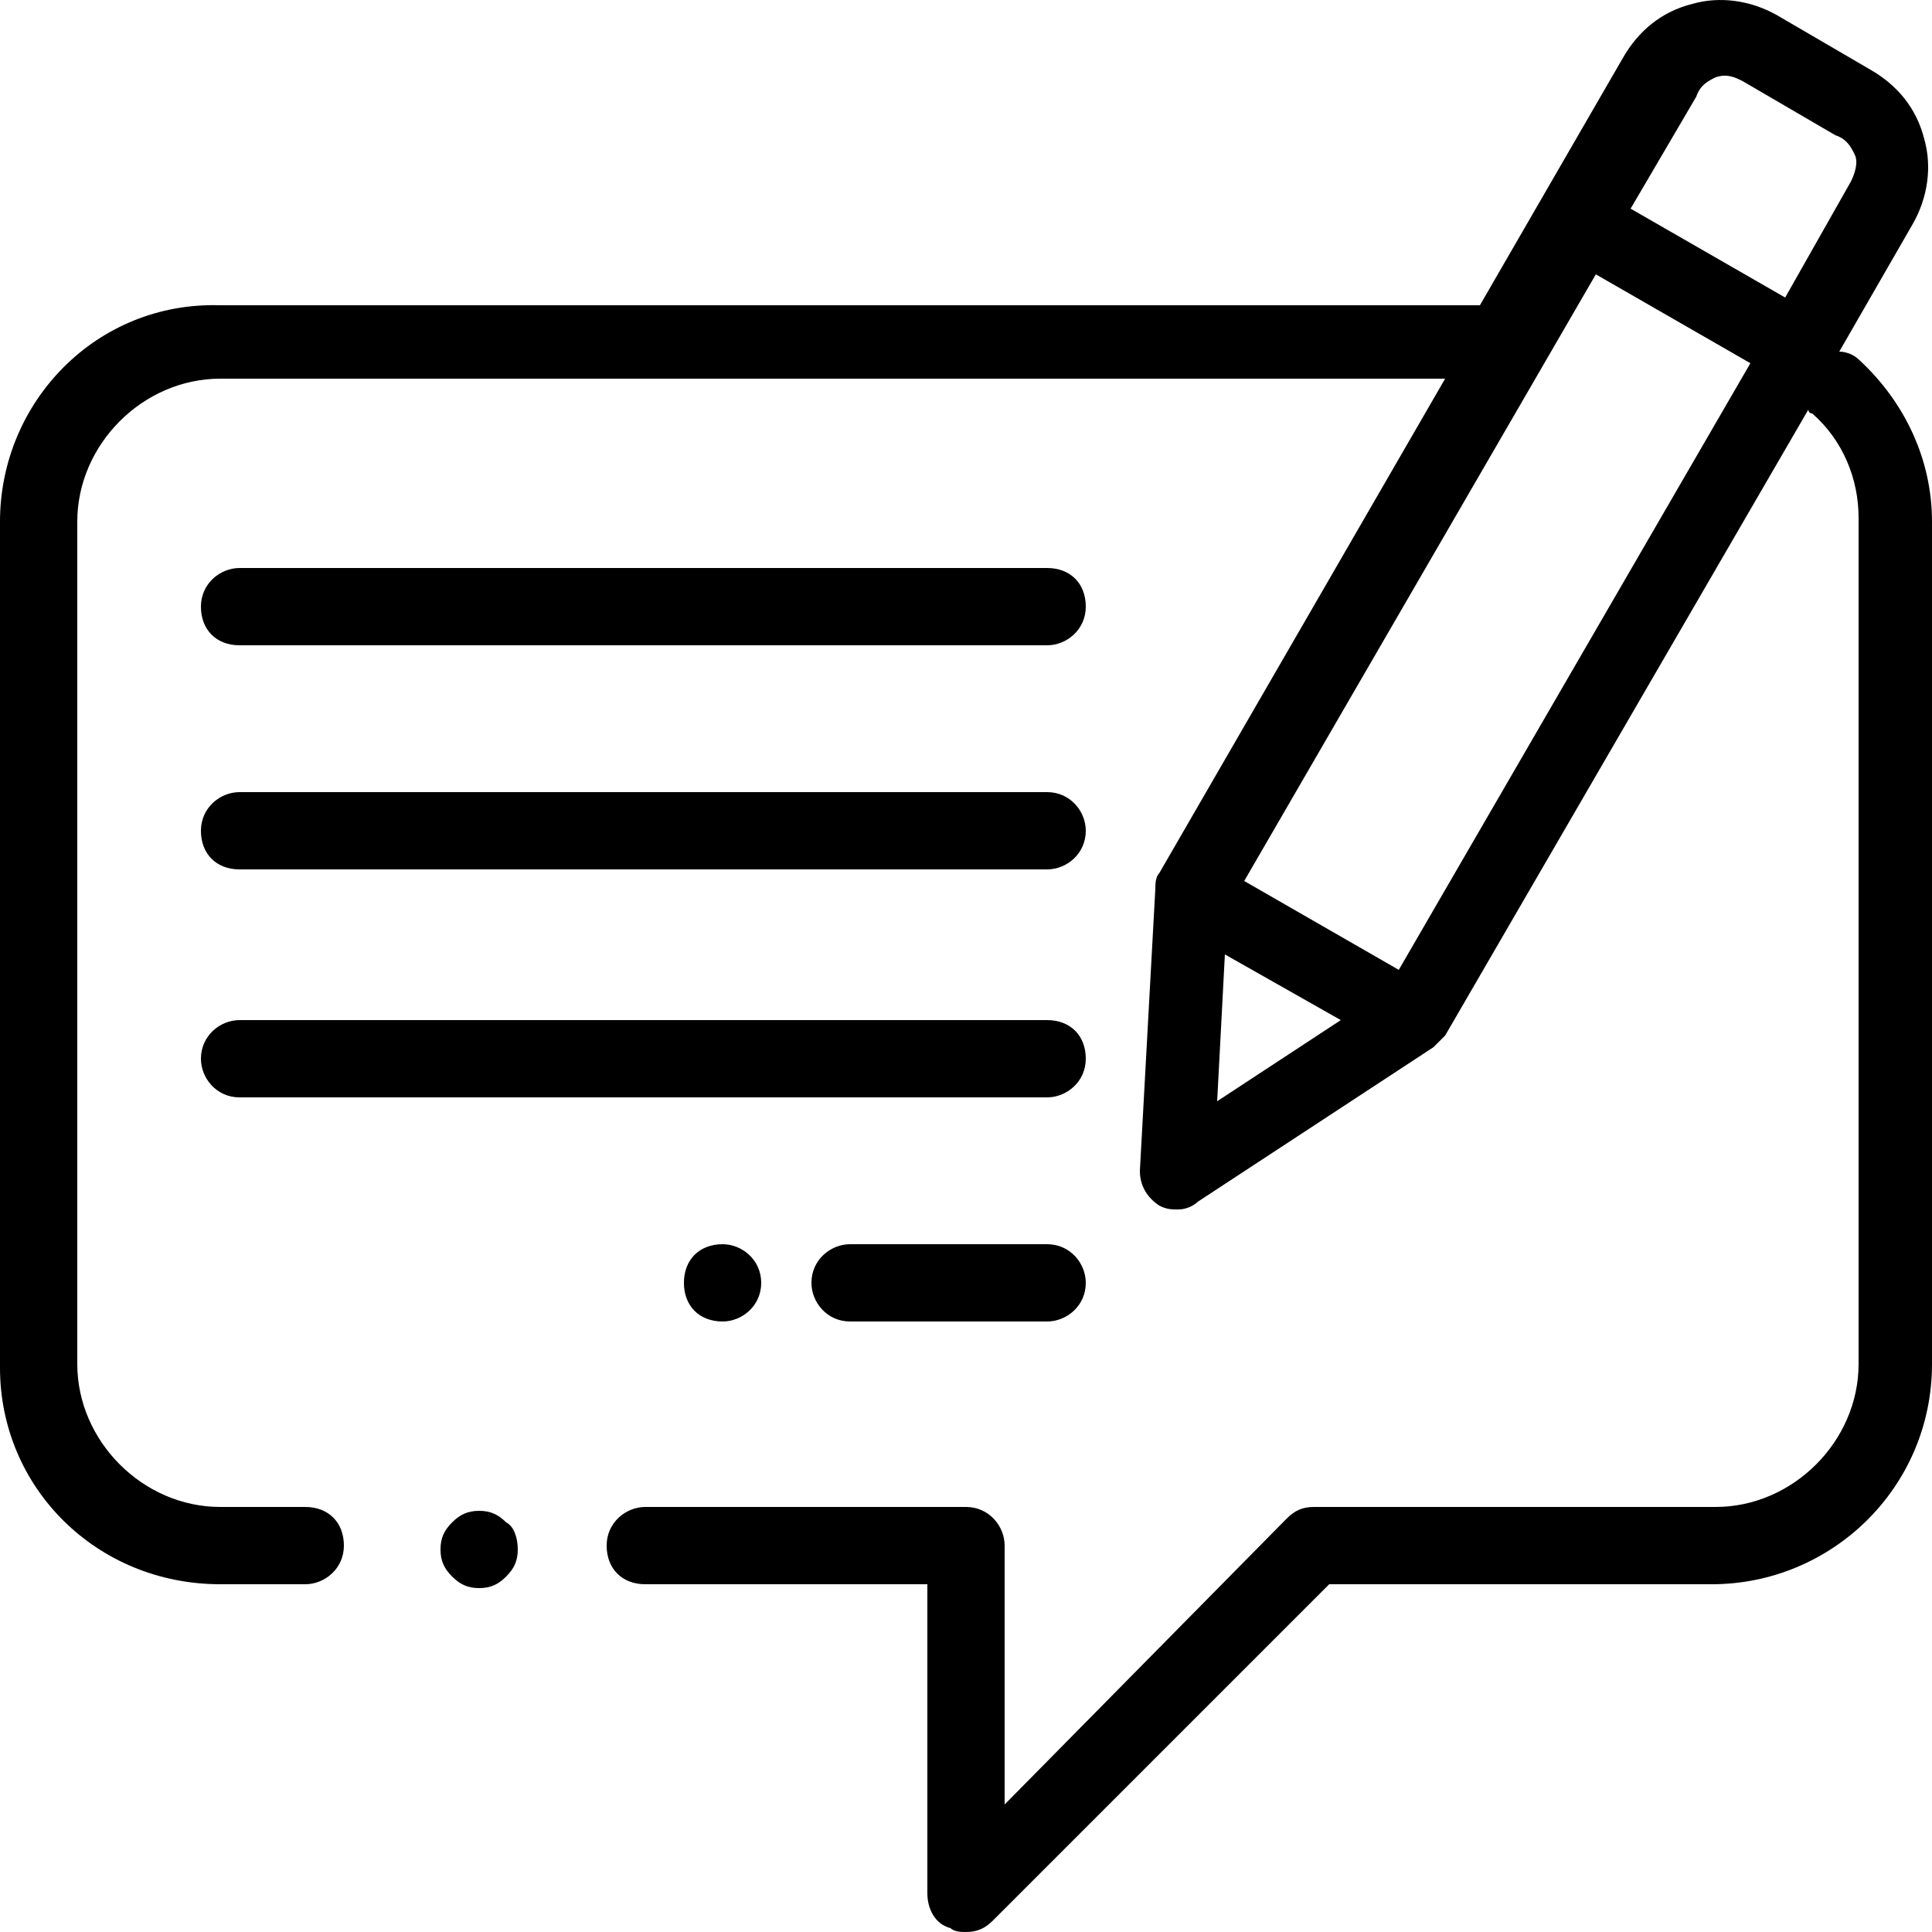 <?xml version="1.0" encoding="UTF-8"?> <!-- Generator: Adobe Illustrator 24.2.3, SVG Export Plug-In . SVG Version: 6.00 Build 0) --> <svg xmlns="http://www.w3.org/2000/svg" xmlns:xlink="http://www.w3.org/1999/xlink" version="1.1" id="Capa_1" x="0px" y="0px" viewBox="0 0 50 50" style="enable-background:new 0 0 50 50;" xml:space="preserve"> <g> <g> <path d="M27.1,14.7H6.2c-0.5,0-1,0.4-1,1s0.4,1,1,1h20.9c0.5,0,1-0.4,1-1C28.1,15.1,27.7,14.7,27.1,14.7z"></path> </g> </g> <g> <g> <path d="M27.1,20.5H6.2c-0.5,0-1,0.4-1,1s0.4,1,1,1h20.9c0.5,0,1-0.4,1-1C28.1,21,27.7,20.5,27.1,20.5z"></path> </g> </g> <g> <g> <path d="M27.1,26.4H6.2c-0.5,0-1,0.4-1,1c0,0.5,0.4,1,1,1h20.9c0.5,0,1-0.4,1-1C28.1,26.8,27.7,26.4,27.1,26.4z"></path> </g> </g> <g> <g> <path d="M27.1,32.2h-5.1c-0.5,0-1,0.4-1,1c0,0.5,0.4,1,1,1h5.1c0.5,0,1-0.4,1-1C28.1,32.7,27.7,32.2,27.1,32.2z"></path> </g> </g> <g> <g> <path d="M18.7,32.2L18.7,32.2c-0.6,0-1,0.4-1,1s0.4,1,1,1h0c0.5,0,1-0.4,1-1S19.2,32.2,18.7,32.2z"></path> </g> </g> <g> <g> <path d="M48.1,9.3c-0.1-0.1-0.3-0.2-0.5-0.2l1.9-3.3c0.4-0.7,0.5-1.5,0.3-2.2c-0.2-0.8-0.7-1.4-1.4-1.8l-2.4-1.4 c-0.7-0.4-1.5-0.5-2.2-0.3c-0.8,0.2-1.4,0.7-1.8,1.4l-3.7,6.4H5.7C2.5,7.8,0,10.4,0,13.5v21.9C0,38.5,2.5,41,5.7,41h2.2 c0.5,0,1-0.4,1-1s-0.4-1-1-1H5.7c-2,0-3.7-1.7-3.7-3.7V13.5c0-2,1.7-3.7,3.7-3.7h31.7l-7.4,12.8c-0.1,0.1-0.1,0.3-0.1,0.4 l-0.4,7.3c0,0.4,0.2,0.7,0.5,0.9c0.2,0.1,0.3,0.1,0.5,0.1c0.2,0,0.4-0.1,0.5-0.2l6.1-4c0.1-0.1,0.2-0.2,0.3-0.3l9.4-16.2 c0,0,0,0.1,0.1,0.1c0.8,0.7,1.2,1.7,1.2,2.7v21.9c0,2-1.7,3.7-3.7,3.7H34c-0.3,0-0.5,0.1-0.7,0.3L26,46.7V40c0-0.5-0.4-1-1-1h-8.3 c-0.5,0-1,0.4-1,1s0.4,1,1,1H24v8c0,0.4,0.2,0.8,0.6,0.9C24.7,50,24.9,50,25,50c0.3,0,0.5-0.1,0.7-0.3l8.7-8.7h9.9 c3.1,0,5.7-2.5,5.7-5.7V13.5C50,11.9,49.3,10.4,48.1,9.3z M31.5,28.5l0.2-3.8l3,1.7L31.5,28.5z M36.2,25.1l-4-2.3l9.1-15.7l4,2.3 L36.2,25.1z M46.2,7.7l-4-2.3l1.7-2.9C44,2.2,44.2,2.1,44.4,2c0.3-0.1,0.5,0,0.7,0.1l2.4,1.4C47.8,3.6,47.9,3.8,48,4 s0,0.5-0.1,0.7L46.2,7.7z"></path> </g> </g> <g> <g> <path d="M13.1,39.4c-0.2-0.2-0.4-0.3-0.7-0.3c-0.3,0-0.5,0.1-0.7,0.3c-0.2,0.2-0.3,0.4-0.3,0.7c0,0.3,0.1,0.5,0.3,0.7 c0.2,0.2,0.4,0.3,0.7,0.3s0.5-0.1,0.7-0.3c0.2-0.2,0.3-0.4,0.3-0.7C13.4,39.8,13.3,39.5,13.1,39.4z"></path> </g> </g> </svg> 